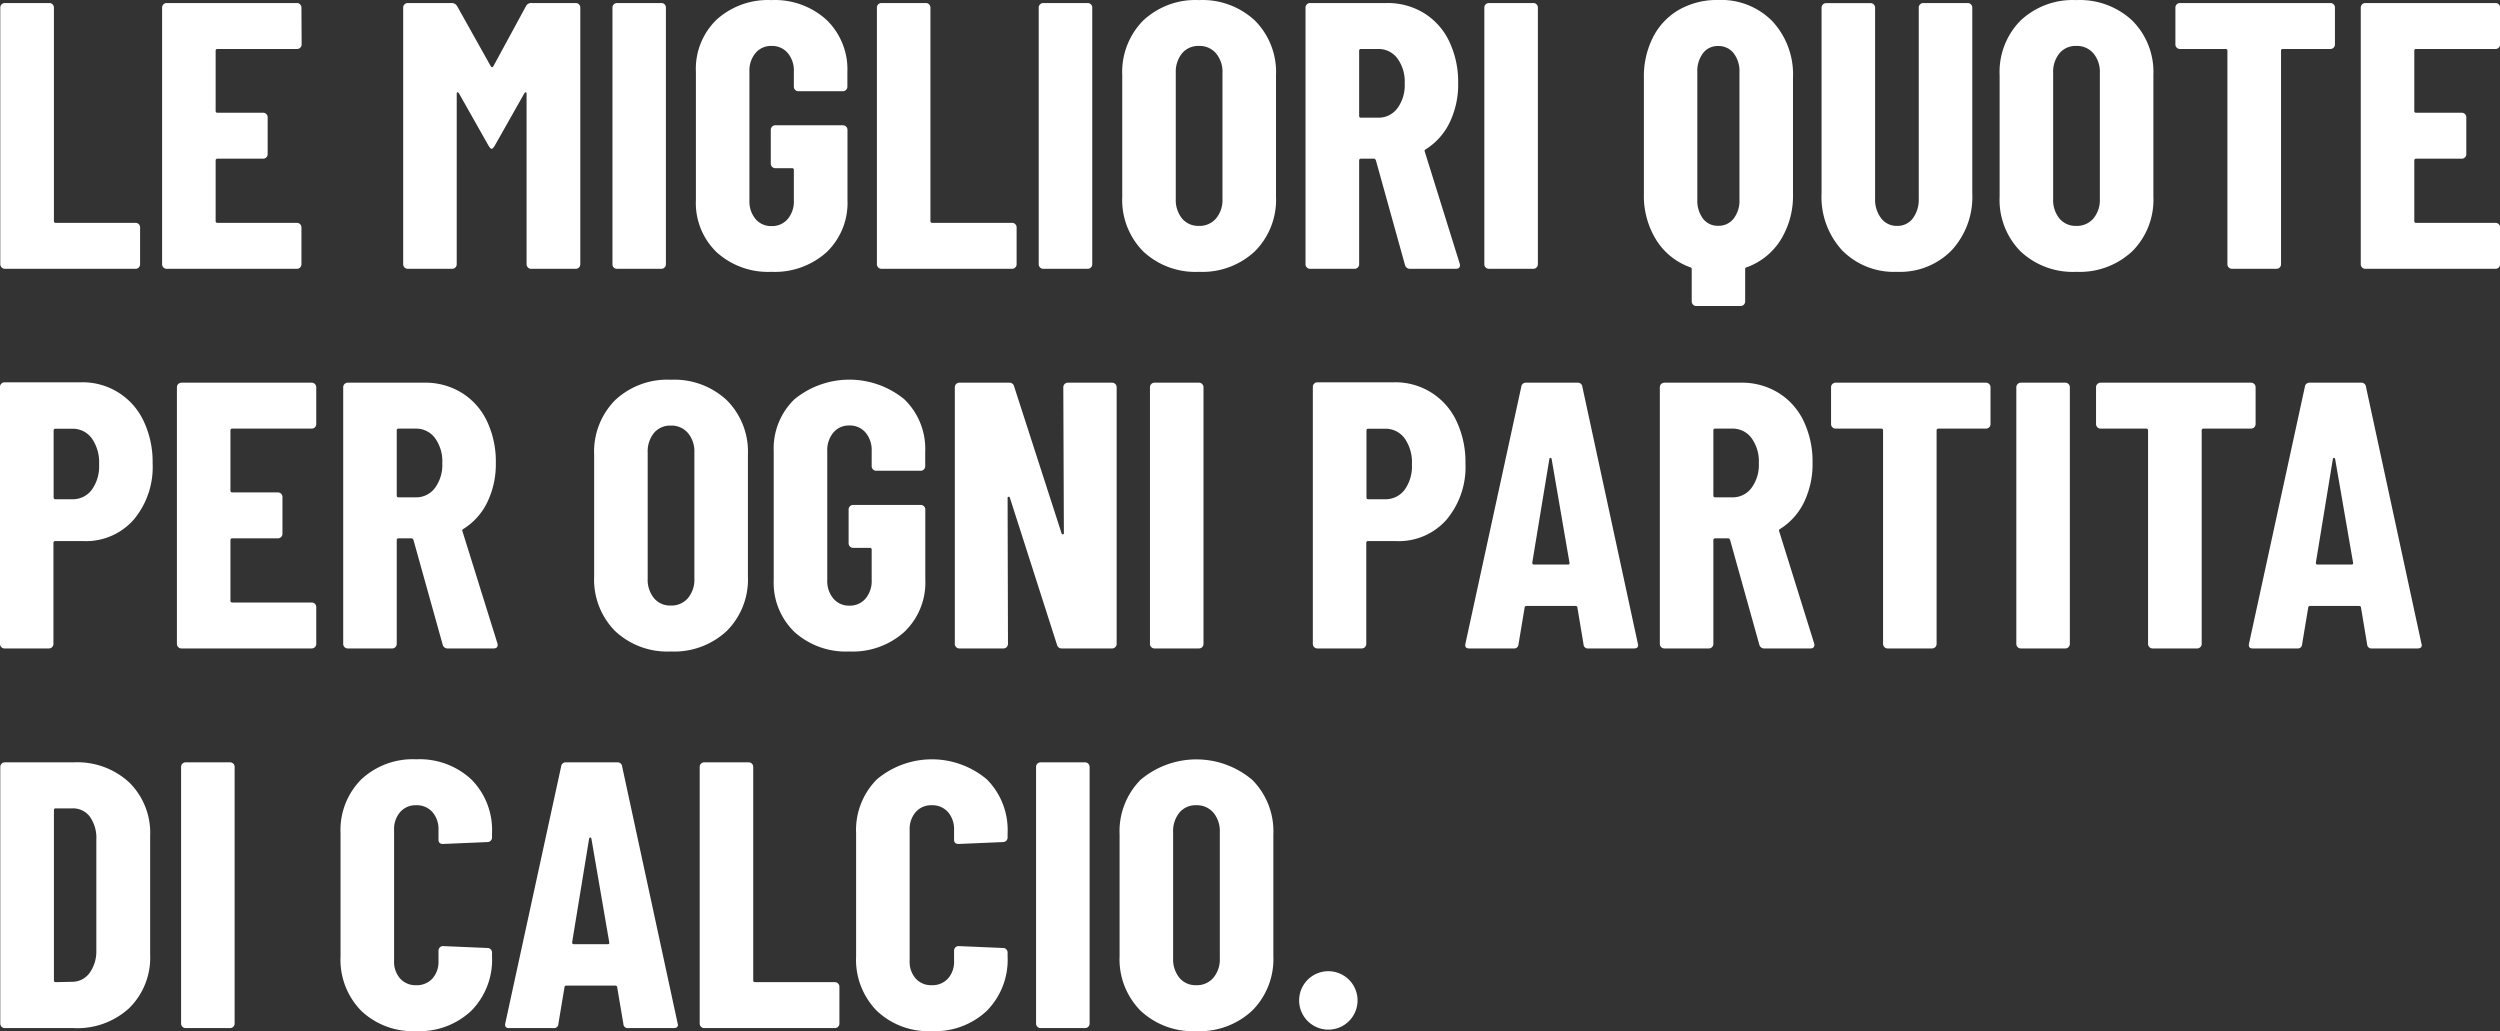 <svg xmlns="http://www.w3.org/2000/svg" width="105.36" height="43.456" viewBox="0 0 105.36 43.456">
  <rect x="0" y="0" width="105.36" height="43.456" fill="#333333" stroke="none"/>
  <path id="Caminho_3546" data-name="Caminho 3546" d="M.9,0A.185.185,0,0,1,.76-.056.185.185,0,0,1,.7-.192V-11.008a.185.185,0,0,1,.056-.136A.185.185,0,0,1,.9-11.2H2.768a.185.185,0,0,1,.136.056.185.185,0,0,1,.056.136v8.992a.071.071,0,0,0,.08.08H6.4a.185.185,0,0,1,.136.056.185.185,0,0,1,.056.136V-.192a.185.185,0,0,1-.056.136A.185.185,0,0,1,6.4,0Zm12.5-9.456a.185.185,0,0,1-.056.136.185.185,0,0,1-.136.056H9.856a.071.071,0,0,0-.08.08v2.528a.071.071,0,0,0,.08.08h1.92a.185.185,0,0,1,.136.056.185.185,0,0,1,.056.136v1.552a.185.185,0,0,1-.056.136.185.185,0,0,1-.136.056H9.856a.071.071,0,0,0-.08.08v2.544a.071.071,0,0,0,.08.08H13.2a.185.185,0,0,1,.136.056.185.185,0,0,1,.056.136V-.192a.185.185,0,0,1-.056.136A.185.185,0,0,1,13.2,0H7.712a.185.185,0,0,1-.136-.056A.185.185,0,0,1,7.52-.192V-11.008a.185.185,0,0,1,.056-.136.185.185,0,0,1,.136-.056H13.2a.185.185,0,0,1,.136.056.185.185,0,0,1,.056.136Zm9.456-1.616a.243.243,0,0,1,.24-.128h1.856a.185.185,0,0,1,.136.056.185.185,0,0,1,.056.136V-.192a.185.185,0,0,1-.056.136A.185.185,0,0,1,24.944,0H23.072a.185.185,0,0,1-.136-.056.185.185,0,0,1-.056-.136V-7.376q0-.064-.032-.064t-.064.048L21.536-5.184q-.08.128-.128.128t-.128-.128L20.032-7.392Q20-7.44,19.968-7.44t-.032.064V-.192a.185.185,0,0,1-.056.136A.185.185,0,0,1,19.744,0H17.872a.185.185,0,0,1-.136-.056.185.185,0,0,1-.056-.136V-11.008a.185.185,0,0,1,.056-.136.185.185,0,0,1,.136-.056h1.84a.264.264,0,0,1,.24.128l1.424,2.544q.048.064.1,0ZM26.688,0a.185.185,0,0,1-.136-.056A.185.185,0,0,1,26.5-.192V-11.008a.185.185,0,0,1,.056-.136.185.185,0,0,1,.136-.056H28.56a.185.185,0,0,1,.136.056.185.185,0,0,1,.056.136V-.192a.185.185,0,0,1-.056.136A.185.185,0,0,1,28.56,0ZM33.2.128A3.228,3.228,0,0,1,30.888-.7a2.884,2.884,0,0,1-.872-2.2V-8.3a2.884,2.884,0,0,1,.872-2.2,3.228,3.228,0,0,1,2.312-.824,3.238,3.238,0,0,1,2.32.832,2.9,2.9,0,0,1,.88,2.208v.608a.185.185,0,0,1-.056.136.185.185,0,0,1-.136.056H34.336a.185.185,0,0,1-.136-.056.185.185,0,0,1-.056-.136v-.64a1.144,1.144,0,0,0-.256-.776.863.863,0,0,0-.688-.3.846.846,0,0,0-.672.3,1.144,1.144,0,0,0-.256.776v5.44a1.144,1.144,0,0,0,.256.776.846.846,0,0,0,.672.3.863.863,0,0,0,.688-.3,1.144,1.144,0,0,0,.256-.776V-4.16a.071.071,0,0,0-.08-.08h-.7a.185.185,0,0,1-.136-.056.185.185,0,0,1-.056-.136V-5.856a.185.185,0,0,1,.056-.136.185.185,0,0,1,.136-.056h2.848a.185.185,0,0,1,.136.056.185.185,0,0,1,.056.136V-2.9a2.871,2.871,0,0,1-.88,2.2A3.257,3.257,0,0,1,33.2.128ZM37.84,0A.185.185,0,0,1,37.7-.056a.185.185,0,0,1-.056-.136V-11.008a.185.185,0,0,1,.056-.136.185.185,0,0,1,.136-.056h1.872a.185.185,0,0,1,.136.056.185.185,0,0,1,.056.136v8.992a.071.071,0,0,0,.08.08h3.36a.185.185,0,0,1,.136.056.185.185,0,0,1,.056.136V-.192a.185.185,0,0,1-.056.136A.185.185,0,0,1,43.344,0Zm6.816,0a.185.185,0,0,1-.136-.056.185.185,0,0,1-.056-.136V-11.008a.185.185,0,0,1,.056-.136.185.185,0,0,1,.136-.056h1.872a.185.185,0,0,1,.136.056.185.185,0,0,1,.056.136V-.192a.185.185,0,0,1-.056.136A.185.185,0,0,1,46.528,0Zm6.56.128a3.212,3.212,0,0,1-2.352-.864,3.083,3.083,0,0,1-.88-2.3V-8.16a3.083,3.083,0,0,1,.88-2.3,3.212,3.212,0,0,1,2.352-.864,3.24,3.24,0,0,1,2.36.864,3.068,3.068,0,0,1,.888,2.3v5.12a3.068,3.068,0,0,1-.888,2.3A3.24,3.24,0,0,1,51.216.128Zm0-1.936a.908.908,0,0,0,.72-.312,1.209,1.209,0,0,0,.272-.824V-8.256a1.209,1.209,0,0,0-.272-.824.908.908,0,0,0-.72-.312.885.885,0,0,0-.712.312,1.233,1.233,0,0,0-.264.824v5.312a1.233,1.233,0,0,0,.264.824A.885.885,0,0,0,51.216-1.808ZM60.128,0A.211.211,0,0,1,59.9-.16L58.672-4.576q-.032-.064-.08-.064h-.544a.071.071,0,0,0-.08.08V-.192a.185.185,0,0,1-.056.136A.185.185,0,0,1,57.776,0H55.9a.185.185,0,0,1-.136-.056.185.185,0,0,1-.056-.136V-11.008a.185.185,0,0,1,.056-.136A.185.185,0,0,1,55.9-11.2h3.232a2.927,2.927,0,0,1,1.568.424,2.821,2.821,0,0,1,1.064,1.192,3.953,3.953,0,0,1,.376,1.76,3.674,3.674,0,0,1-.36,1.664,2.723,2.723,0,0,1-1,1.12.121.121,0,0,0-.048.04.053.053,0,0,0,0,.056l1.472,4.72.016.064q0,.16-.176.16Zm-2.08-9.264a.071.071,0,0,0-.08.08v2.736a.071.071,0,0,0,.08.08h.72a.985.985,0,0,0,.808-.392,1.635,1.635,0,0,0,.312-1.048,1.663,1.663,0,0,0-.312-1.064.985.985,0,0,0-.808-.392ZM63.44,0A.185.185,0,0,1,63.3-.056a.185.185,0,0,1-.056-.136V-11.008a.185.185,0,0,1,.056-.136.185.185,0,0,1,.136-.056h1.872a.185.185,0,0,1,.136.056.185.185,0,0,1,.056.136V-.192a.185.185,0,0,1-.056.136A.185.185,0,0,1,65.312,0ZM73.1-11.328a3.018,3.018,0,0,1,2.288.9,3.3,3.3,0,0,1,.864,2.376v4.9a3.525,3.525,0,0,1-.52,1.936A2.8,2.8,0,0,1,74.3-.064a.076.076,0,0,0-.064.08v1.36a.191.191,0,0,1-.192.192H72.176a.191.191,0,0,1-.192-.192V.016a.076.076,0,0,0-.064-.08,2.8,2.8,0,0,1-1.432-1.152,3.525,3.525,0,0,1-.52-1.936v-4.9a3.636,3.636,0,0,1,.392-1.72,2.8,2.8,0,0,1,1.1-1.152A3.24,3.24,0,0,1,73.1-11.328Zm-.88,8.416a1.254,1.254,0,0,0,.24.8.774.774,0,0,0,.64.3.8.8,0,0,0,.648-.3,1.226,1.226,0,0,0,.248-.8V-8.288a1.226,1.226,0,0,0-.248-.8.8.8,0,0,0-.648-.3.774.774,0,0,0-.64.3,1.254,1.254,0,0,0-.24.8ZM80.64.128a3.065,3.065,0,0,1-2.312-.9,3.322,3.322,0,0,1-.872-2.408v-7.824a.185.185,0,0,1,.056-.136.185.185,0,0,1,.136-.056H79.52a.185.185,0,0,1,.136.056.185.185,0,0,1,.056.136V-2.96a1.291,1.291,0,0,0,.256.832.819.819,0,0,0,.672.32.8.8,0,0,0,.664-.32,1.32,1.32,0,0,0,.248-.832v-8.048a.185.185,0,0,1,.056-.136.185.185,0,0,1,.136-.056h1.872a.185.185,0,0,1,.136.056.185.185,0,0,1,.056.136v7.824a3.322,3.322,0,0,1-.872,2.408A3.045,3.045,0,0,1,80.64.128Zm7.552,0A3.212,3.212,0,0,1,85.84-.736a3.083,3.083,0,0,1-.88-2.3V-8.16a3.083,3.083,0,0,1,.88-2.3,3.212,3.212,0,0,1,2.352-.864,3.24,3.24,0,0,1,2.36.864,3.067,3.067,0,0,1,.888,2.3v5.12a3.067,3.067,0,0,1-.888,2.3A3.24,3.24,0,0,1,88.192.128Zm0-1.936a.908.908,0,0,0,.72-.312,1.209,1.209,0,0,0,.272-.824V-8.256a1.209,1.209,0,0,0-.272-.824.908.908,0,0,0-.72-.312.885.885,0,0,0-.712.312,1.233,1.233,0,0,0-.264.824v5.312a1.233,1.233,0,0,0,.264.824A.885.885,0,0,0,88.192-1.808ZM98.9-11.2a.185.185,0,0,1,.136.056.185.185,0,0,1,.056.136v1.552a.185.185,0,0,1-.056.136.185.185,0,0,1-.136.056h-2a.071.071,0,0,0-.08.08V-.192a.185.185,0,0,1-.056.136A.185.185,0,0,1,96.624,0H94.752a.185.185,0,0,1-.136-.056.185.185,0,0,1-.056-.136V-9.184a.071.071,0,0,0-.08-.08H92.56a.185.185,0,0,1-.136-.056.185.185,0,0,1-.056-.136v-1.552a.185.185,0,0,1,.056-.136.185.185,0,0,1,.136-.056Zm7.152,1.744a.185.185,0,0,1-.056.136.185.185,0,0,1-.136.056h-3.344a.071.071,0,0,0-.08.08v2.528a.071.071,0,0,0,.08.08h1.92a.185.185,0,0,1,.136.056.185.185,0,0,1,.056.136v1.552a.185.185,0,0,1-.056.136.185.185,0,0,1-.136.056h-1.92a.071.071,0,0,0-.08.08v2.544a.071.071,0,0,0,.08.08h3.344a.185.185,0,0,1,.136.056.185.185,0,0,1,.056.136V-.192a.185.185,0,0,1-.056.136.185.185,0,0,1-.136.056h-5.488a.185.185,0,0,1-.136-.056.185.185,0,0,1-.056-.136V-11.008a.185.185,0,0,1,.056-.136.185.185,0,0,1,.136-.056h5.488a.185.185,0,0,1,.136.056.185.185,0,0,1,.056.136ZM4.112,4.784a2.83,2.83,0,0,1,2.632,1.64A4,4,0,0,1,7.12,8.192a3.446,3.446,0,0,1-.8,2.384,2.676,2.676,0,0,1-2.1.9h-1.2a.071.071,0,0,0-.08.08v4.256A.191.191,0,0,1,2.752,16H.88a.191.191,0,0,1-.192-.192V4.976A.191.191,0,0,1,.88,4.784ZM3.728,9.712a1,1,0,0,0,.824-.392,1.69,1.69,0,0,0,.312-1.08,1.753,1.753,0,0,0-.312-1.1.994.994,0,0,0-.824-.4h-.7a.071.071,0,0,0-.08.08V9.632a.071.071,0,0,0,.08.08ZM14.016,6.544a.191.191,0,0,1-.192.192H10.48a.071.071,0,0,0-.08.08V9.344a.071.071,0,0,0,.08.08H12.4a.191.191,0,0,1,.192.192v1.552a.191.191,0,0,1-.192.192H10.48a.071.071,0,0,0-.08.08v2.544a.071.071,0,0,0,.08.08h3.344a.191.191,0,0,1,.192.192v1.552a.191.191,0,0,1-.192.192H8.336a.191.191,0,0,1-.192-.192V4.992A.191.191,0,0,1,8.336,4.8h5.488a.191.191,0,0,1,.192.192ZM19.568,16a.211.211,0,0,1-.224-.16l-1.232-4.416q-.032-.064-.08-.064h-.544a.071.071,0,0,0-.08.08v4.368a.191.191,0,0,1-.192.192H15.344a.191.191,0,0,1-.192-.192V4.992a.191.191,0,0,1,.192-.192h3.232a2.927,2.927,0,0,1,1.568.424,2.821,2.821,0,0,1,1.064,1.192,3.953,3.953,0,0,1,.376,1.76,3.674,3.674,0,0,1-.36,1.664,2.723,2.723,0,0,1-1,1.12.121.121,0,0,0-.048.04.053.053,0,0,0,0,.056l1.472,4.72.016.064q0,.16-.176.16Zm-2.08-9.264a.071.071,0,0,0-.08.08V9.552a.071.071,0,0,0,.08.08h.72a.985.985,0,0,0,.808-.392,1.635,1.635,0,0,0,.312-1.048,1.663,1.663,0,0,0-.312-1.064.985.985,0,0,0-.808-.392ZM28.96,16.128a3.212,3.212,0,0,1-2.352-.864,3.083,3.083,0,0,1-.88-2.3V7.84a3.083,3.083,0,0,1,.88-2.3,3.212,3.212,0,0,1,2.352-.864,3.24,3.24,0,0,1,2.36.864,3.068,3.068,0,0,1,.888,2.3v5.12a3.068,3.068,0,0,1-.888,2.3A3.24,3.24,0,0,1,28.96,16.128Zm0-1.936a.908.908,0,0,0,.72-.312,1.209,1.209,0,0,0,.272-.824V7.744a1.209,1.209,0,0,0-.272-.824.908.908,0,0,0-.72-.312.885.885,0,0,0-.712.312,1.233,1.233,0,0,0-.264.824v5.312a1.233,1.233,0,0,0,.264.824A.885.885,0,0,0,28.96,14.192Zm7.52,1.936a3.228,3.228,0,0,1-2.312-.824,2.884,2.884,0,0,1-.872-2.2V7.7a2.884,2.884,0,0,1,.872-2.2A3.653,3.653,0,0,1,38.8,5.5a2.9,2.9,0,0,1,.88,2.208V8.32a.191.191,0,0,1-.192.192H37.616a.191.191,0,0,1-.192-.192V7.68a1.144,1.144,0,0,0-.256-.776.863.863,0,0,0-.688-.3.846.846,0,0,0-.672.3,1.144,1.144,0,0,0-.256.776v5.44a1.144,1.144,0,0,0,.256.776.846.846,0,0,0,.672.3.863.863,0,0,0,.688-.3,1.144,1.144,0,0,0,.256-.776V11.84a.071.071,0,0,0-.08-.08h-.7a.191.191,0,0,1-.192-.192V10.144a.191.191,0,0,1,.192-.192h2.848a.191.191,0,0,1,.192.192V13.1a2.871,2.871,0,0,1-.88,2.2A3.257,3.257,0,0,1,36.48,16.128ZM45.5,4.992A.191.191,0,0,1,45.7,4.8h1.856a.191.191,0,0,1,.192.192V15.808a.191.191,0,0,1-.192.192H45.44a.2.2,0,0,1-.208-.16L43.248,9.648q-.016-.048-.056-.04a.049.049,0,0,0-.04.056l.016,6.144a.191.191,0,0,1-.192.192H41.12a.191.191,0,0,1-.192-.192V4.992A.191.191,0,0,1,41.12,4.8h2.1a.2.2,0,0,1,.208.16l2,6.192q.016.048.056.04a.049.049,0,0,0,.04-.056ZM49.344,16a.191.191,0,0,1-.192-.192V4.992a.191.191,0,0,1,.192-.192h1.872a.191.191,0,0,1,.192.192V15.808a.191.191,0,0,1-.192.192ZM59.44,4.784a2.83,2.83,0,0,1,2.632,1.64,4,4,0,0,1,.376,1.768,3.446,3.446,0,0,1-.8,2.384,2.676,2.676,0,0,1-2.1.9h-1.2a.071.071,0,0,0-.08.08v4.256A.191.191,0,0,1,58.08,16H56.208a.191.191,0,0,1-.192-.192V4.976a.191.191,0,0,1,.192-.192Zm-.384,4.928a1,1,0,0,0,.824-.392,1.69,1.69,0,0,0,.312-1.08,1.753,1.753,0,0,0-.312-1.1.994.994,0,0,0-.824-.4h-.7a.071.071,0,0,0-.08.08V9.632a.071.071,0,0,0,.08.08ZM67.632,16a.181.181,0,0,1-.208-.176l-.256-1.536q0-.08-.1-.08H65.04q-.1,0-.1.08l-.256,1.536A.181.181,0,0,1,64.48,16H62.608q-.208,0-.16-.208L64.8,4.976a.192.192,0,0,1,.208-.176h2.16a.192.192,0,0,1,.208.176l2.336,10.816.016.064q0,.144-.176.144Zm-2.368-3.616q0,.08.064.08h1.44q.08,0,.064-.08L66.08,8.016q-.016-.048-.048-.048t-.048.048ZM75.056,16a.211.211,0,0,1-.224-.16L73.6,11.424q-.032-.064-.08-.064h-.544a.071.071,0,0,0-.08.08v4.368A.191.191,0,0,1,72.7,16H70.832a.191.191,0,0,1-.192-.192V4.992a.191.191,0,0,1,.192-.192h3.232a2.927,2.927,0,0,1,1.568.424A2.821,2.821,0,0,1,76.7,6.416a3.953,3.953,0,0,1,.376,1.76,3.674,3.674,0,0,1-.36,1.664,2.723,2.723,0,0,1-1,1.12.121.121,0,0,0-.048.04.053.053,0,0,0,0,.056l1.472,4.72.016.064q0,.16-.176.16Zm-2.08-9.264a.071.071,0,0,0-.08.08V9.552a.071.071,0,0,0,.08.08h.72A.985.985,0,0,0,74.5,9.24a1.635,1.635,0,0,0,.312-1.048A1.663,1.663,0,0,0,74.5,7.128a.985.985,0,0,0-.808-.392ZM84.384,4.8a.191.191,0,0,1,.192.192V6.544a.191.191,0,0,1-.192.192h-2a.071.071,0,0,0-.08.08v8.992a.191.191,0,0,1-.192.192H80.24a.191.191,0,0,1-.192-.192V6.816a.071.071,0,0,0-.08-.08h-1.92a.191.191,0,0,1-.192-.192V4.992a.191.191,0,0,1,.192-.192ZM85.856,16a.191.191,0,0,1-.192-.192V4.992a.191.191,0,0,1,.192-.192h1.872a.191.191,0,0,1,.192.192V15.808a.191.191,0,0,1-.192.192Zm9.7-11.2a.191.191,0,0,1,.192.192V6.544a.191.191,0,0,1-.192.192h-2a.071.071,0,0,0-.08.08v8.992A.191.191,0,0,1,93.28,16H91.408a.191.191,0,0,1-.192-.192V6.816a.071.071,0,0,0-.08-.08h-1.92a.191.191,0,0,1-.192-.192V4.992a.191.191,0,0,1,.192-.192Zm5.1,11.2a.181.181,0,0,1-.208-.176l-.256-1.536q0-.08-.1-.08H98.064q-.1,0-.1.08l-.256,1.536A.181.181,0,0,1,97.5,16H95.632q-.208,0-.16-.208L97.824,4.976a.192.192,0,0,1,.208-.176h2.16a.192.192,0,0,1,.208.176l2.336,10.816.016.064q0,.144-.176.144Zm-2.368-3.616q0,.08.064.08h1.44q.08,0,.064-.08L99.1,8.016q-.016-.048-.048-.048t-.048.048ZM.9,32A.191.191,0,0,1,.7,31.808V20.992A.191.191,0,0,1,.9,20.8h2.9a3.225,3.225,0,0,1,2.336.848,2.988,2.988,0,0,1,.88,2.256V28.9a2.988,2.988,0,0,1-.88,2.256A3.225,3.225,0,0,1,3.792,32ZM2.96,29.984a.071.071,0,0,0,.08.08l.72-.016a.9.9,0,0,0,.7-.368,1.55,1.55,0,0,0,.288-.928v-4.7a1.533,1.533,0,0,0-.272-.96.881.881,0,0,0-.736-.352h-.7a.071.071,0,0,0-.08.08ZM8.512,32a.191.191,0,0,1-.192-.192V20.992a.191.191,0,0,1,.192-.192h1.872a.191.191,0,0,1,.192.192V31.808a.191.191,0,0,1-.192.192Zm9.712.128a3.158,3.158,0,0,1-2.312-.856,3.071,3.071,0,0,1-.872-2.3V23.792a3.024,3.024,0,0,1,.872-2.272,3.175,3.175,0,0,1,2.312-.848,3.2,3.2,0,0,1,2.328.848,3.024,3.024,0,0,1,.872,2.272v.176a.191.191,0,0,1-.192.192l-1.872.08q-.192,0-.192-.176v-.416a1.09,1.09,0,0,0-.256-.752.875.875,0,0,0-.688-.288.856.856,0,0,0-.672.288,1.09,1.09,0,0,0-.256.752v5.52a1.06,1.06,0,0,0,.256.744.868.868,0,0,0,.672.28.887.887,0,0,0,.688-.28,1.06,1.06,0,0,0,.256-.744v-.432a.191.191,0,0,1,.192-.192l1.872.08a.191.191,0,0,1,.192.192v.16a3.056,3.056,0,0,1-.88,2.3A3.186,3.186,0,0,1,18.224,32.128ZM27.168,32a.181.181,0,0,1-.208-.176L26.7,30.288q0-.08-.1-.08H24.576q-.1,0-.1.08l-.256,1.536a.181.181,0,0,1-.208.176H22.144q-.208,0-.16-.208l2.352-10.816a.192.192,0,0,1,.208-.176H26.7a.192.192,0,0,1,.208.176l2.336,10.816.016.064q0,.144-.176.144ZM24.8,28.384q0,.08.064.08H26.3q.08,0,.064-.08l-.752-4.368q-.016-.048-.048-.048t-.048.048ZM30.368,32a.191.191,0,0,1-.192-.192V20.992a.191.191,0,0,1,.192-.192H32.24a.191.191,0,0,1,.192.192v8.992a.071.071,0,0,0,.08.08h3.36a.191.191,0,0,1,.192.192v1.552a.191.191,0,0,1-.192.192Zm9.584.128a3.158,3.158,0,0,1-2.312-.856,3.071,3.071,0,0,1-.872-2.3V23.792a3.024,3.024,0,0,1,.872-2.272,3.6,3.6,0,0,1,4.64,0,3.024,3.024,0,0,1,.872,2.272v.176a.191.191,0,0,1-.192.192l-1.872.08q-.192,0-.192-.176v-.416a1.09,1.09,0,0,0-.256-.752.875.875,0,0,0-.688-.288.856.856,0,0,0-.672.288,1.09,1.09,0,0,0-.256.752v5.52a1.06,1.06,0,0,0,.256.744.868.868,0,0,0,.672.28.887.887,0,0,0,.688-.28,1.06,1.06,0,0,0,.256-.744v-.432a.191.191,0,0,1,.192-.192l1.872.08a.191.191,0,0,1,.192.192v.16a3.056,3.056,0,0,1-.88,2.3A3.186,3.186,0,0,1,39.952,32.128ZM44.544,32a.191.191,0,0,1-.192-.192V20.992a.191.191,0,0,1,.192-.192h1.872a.191.191,0,0,1,.192.192V31.808a.191.191,0,0,1-.192.192Zm6.56.128a3.212,3.212,0,0,1-2.352-.864,3.083,3.083,0,0,1-.88-2.3V23.84a3.083,3.083,0,0,1,.88-2.3,3.644,3.644,0,0,1,4.712,0,3.068,3.068,0,0,1,.888,2.3v5.12a3.068,3.068,0,0,1-.888,2.3A3.24,3.24,0,0,1,51.1,32.128Zm0-1.936a.908.908,0,0,0,.72-.312,1.209,1.209,0,0,0,.272-.824V23.744a1.209,1.209,0,0,0-.272-.824.908.908,0,0,0-.72-.312.885.885,0,0,0-.712.312,1.233,1.233,0,0,0-.264.824v5.312a1.233,1.233,0,0,0,.264.824A.885.885,0,0,0,51.1,30.192Zm5.536,1.872a1.231,1.231,0,1,1,.9-.36A1.226,1.226,0,0,1,56.64,32.064Z" transform="translate(-0.688 11.328)" fill="#fff"/>
</svg>
